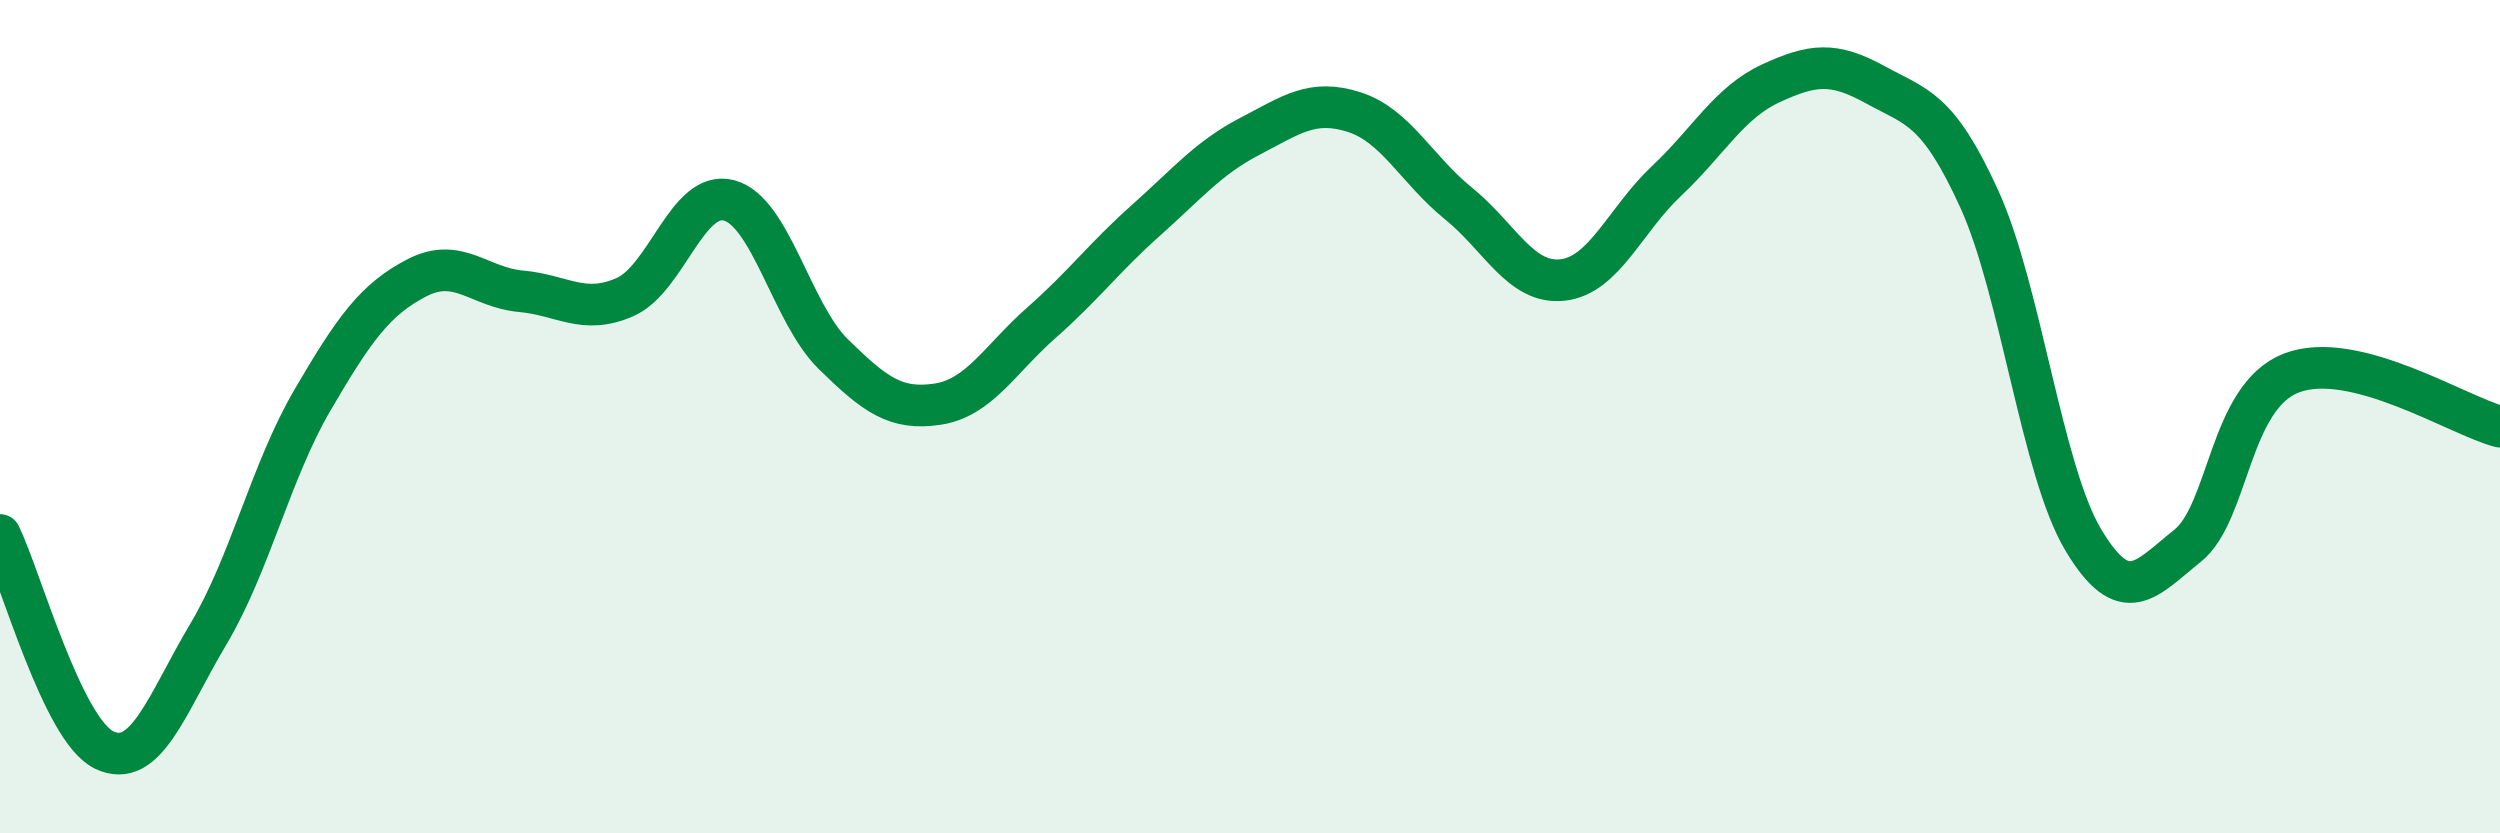
    <svg width="60" height="20" viewBox="0 0 60 20" xmlns="http://www.w3.org/2000/svg">
      <path
        d="M 0,12.84 C 0.5,13.87 1.5,17.52 2.5,18 C 3.5,18.48 4,16.9 5,15.22 C 6,13.54 6.5,11.31 7.5,9.6 C 8.5,7.89 9,7.19 10,6.67 C 11,6.15 11.5,6.9 12.5,6.99 C 13.5,7.08 14,7.57 15,7.13 C 16,6.69 16.5,4.54 17.5,4.81 C 18.5,5.08 19,7.52 20,8.5 C 21,9.48 21.5,9.85 22.5,9.7 C 23.5,9.55 24,8.62 25,7.74 C 26,6.86 26.5,6.18 27.5,5.29 C 28.5,4.4 29,3.79 30,3.27 C 31,2.75 31.5,2.37 32.5,2.69 C 33.5,3.01 34,4.07 35,4.88 C 36,5.69 36.5,6.83 37.5,6.72 C 38.5,6.61 39,5.28 40,4.34 C 41,3.4 41.5,2.46 42.5,2 C 43.5,1.54 44,1.48 45,2.03 C 46,2.58 46.5,2.58 47.5,4.77 C 48.5,6.96 49,11.29 50,12.96 C 51,14.63 51.5,13.9 52.5,13.1 C 53.5,12.3 53.5,9.52 55,8.95 C 56.5,8.38 59,9.98 60,10.24L60 20L0 20Z"
        fill="#008740"
        opacity="0.1"
        stroke-linecap="round"
        stroke-linejoin="round"
      />
      <path
        d="M 0,12.84 C 0.5,13.87 1.5,17.52 2.5,18 C 3.5,18.48 4,16.9 5,15.22 C 6,13.54 6.5,11.31 7.5,9.6 C 8.5,7.89 9,7.19 10,6.67 C 11,6.15 11.5,6.9 12.5,6.99 C 13.5,7.08 14,7.57 15,7.13 C 16,6.69 16.5,4.54 17.5,4.81 C 18.5,5.08 19,7.52 20,8.5 C 21,9.48 21.5,9.85 22.5,9.7 C 23.5,9.55 24,8.62 25,7.74 C 26,6.86 26.5,6.18 27.5,5.29 C 28.5,4.4 29,3.79 30,3.27 C 31,2.75 31.5,2.37 32.5,2.69 C 33.5,3.01 34,4.07 35,4.88 C 36,5.69 36.5,6.83 37.5,6.72 C 38.5,6.61 39,5.28 40,4.34 C 41,3.4 41.5,2.46 42.5,2 C 43.5,1.54 44,1.48 45,2.03 C 46,2.58 46.5,2.58 47.5,4.77 C 48.5,6.96 49,11.29 50,12.96 C 51,14.63 51.5,13.9 52.5,13.1 C 53.5,12.3 53.5,9.52 55,8.95 C 56.5,8.38 59,9.98 60,10.24"
        stroke="#008740"
        stroke-width="1"
        fill="none"
        stroke-linecap="round"
        stroke-linejoin="round"
      />
    </svg>
  